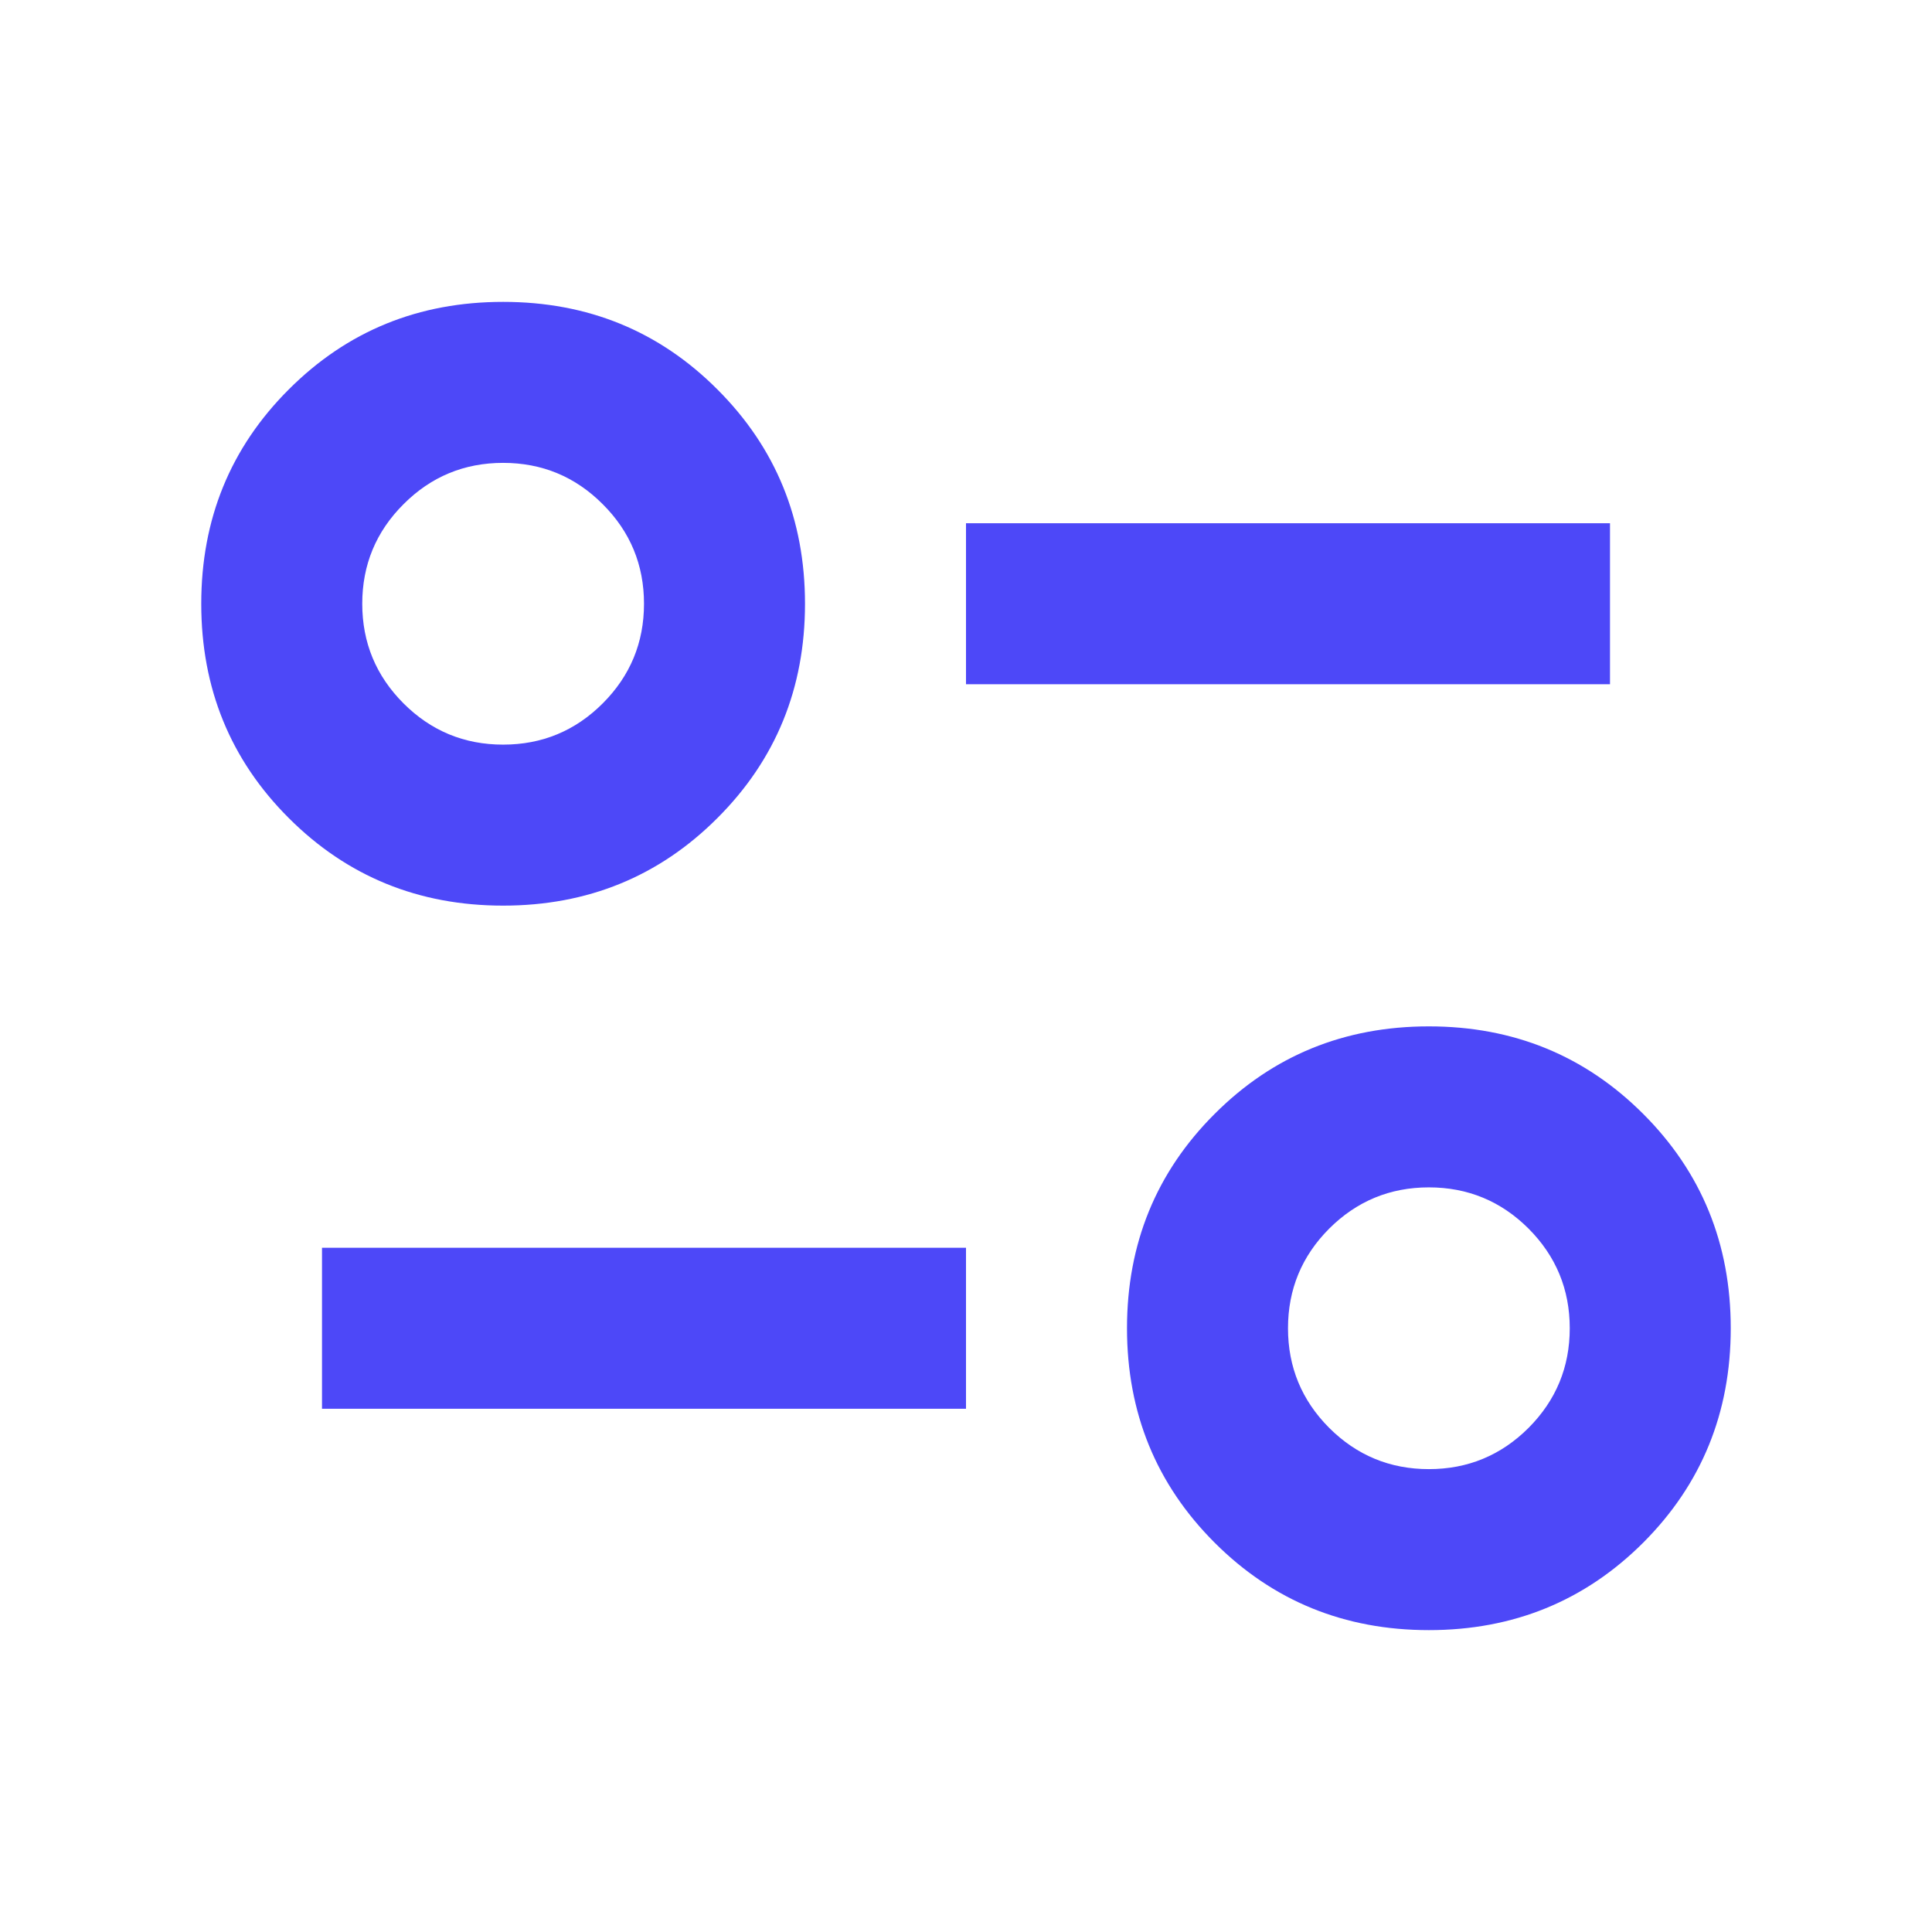 <svg width="24" height="24" viewBox="0 0 24 24" fill="none" xmlns="http://www.w3.org/2000/svg">
<path d="M17.75 20.25C16.7 20.25 15.812 19.887 15.088 19.163C14.363 18.438 14 17.55 14 16.5C14 15.45 14.363 14.562 15.088 13.838C15.812 13.113 16.7 12.75 17.75 12.75C18.8 12.75 19.688 13.113 20.413 13.838C21.137 14.562 21.5 15.45 21.5 16.5C21.5 17.55 21.137 18.438 20.413 19.163C19.688 19.887 18.8 20.25 17.75 20.25ZM17.75 18.25C18.233 18.25 18.646 18.079 18.988 17.738C19.329 17.396 19.5 16.983 19.5 16.5C19.5 16.017 19.329 15.604 18.988 15.262C18.646 14.921 18.233 14.75 17.75 14.75C17.267 14.75 16.854 14.921 16.512 15.262C16.171 15.604 16 16.017 16 16.5C16 16.983 16.171 17.396 16.512 17.738C16.854 18.079 17.267 18.25 17.75 18.25ZM4 17.5V15.5H12V17.5H4ZM6.25 11.25C5.2 11.25 4.312 10.887 3.587 10.162C2.862 9.438 2.5 8.55 2.5 7.5C2.5 6.45 2.862 5.562 3.587 4.838C4.312 4.112 5.2 3.75 6.25 3.75C7.3 3.75 8.188 4.112 8.912 4.838C9.637 5.562 10 6.45 10 7.5C10 8.55 9.637 9.438 8.912 10.162C8.188 10.887 7.3 11.25 6.25 11.25ZM6.25 9.25C6.733 9.25 7.146 9.079 7.487 8.738C7.829 8.396 8 7.983 8 7.5C8 7.017 7.829 6.604 7.487 6.263C7.146 5.921 6.733 5.75 6.25 5.75C5.767 5.75 5.354 5.921 5.013 6.263C4.671 6.604 4.5 7.017 4.5 7.5C4.5 7.983 4.671 8.396 5.013 8.738C5.354 9.079 5.767 9.25 6.25 9.25ZM12 8.5V6.5H20V8.5H12Z" fill="#4D48F8"/>
</svg>
